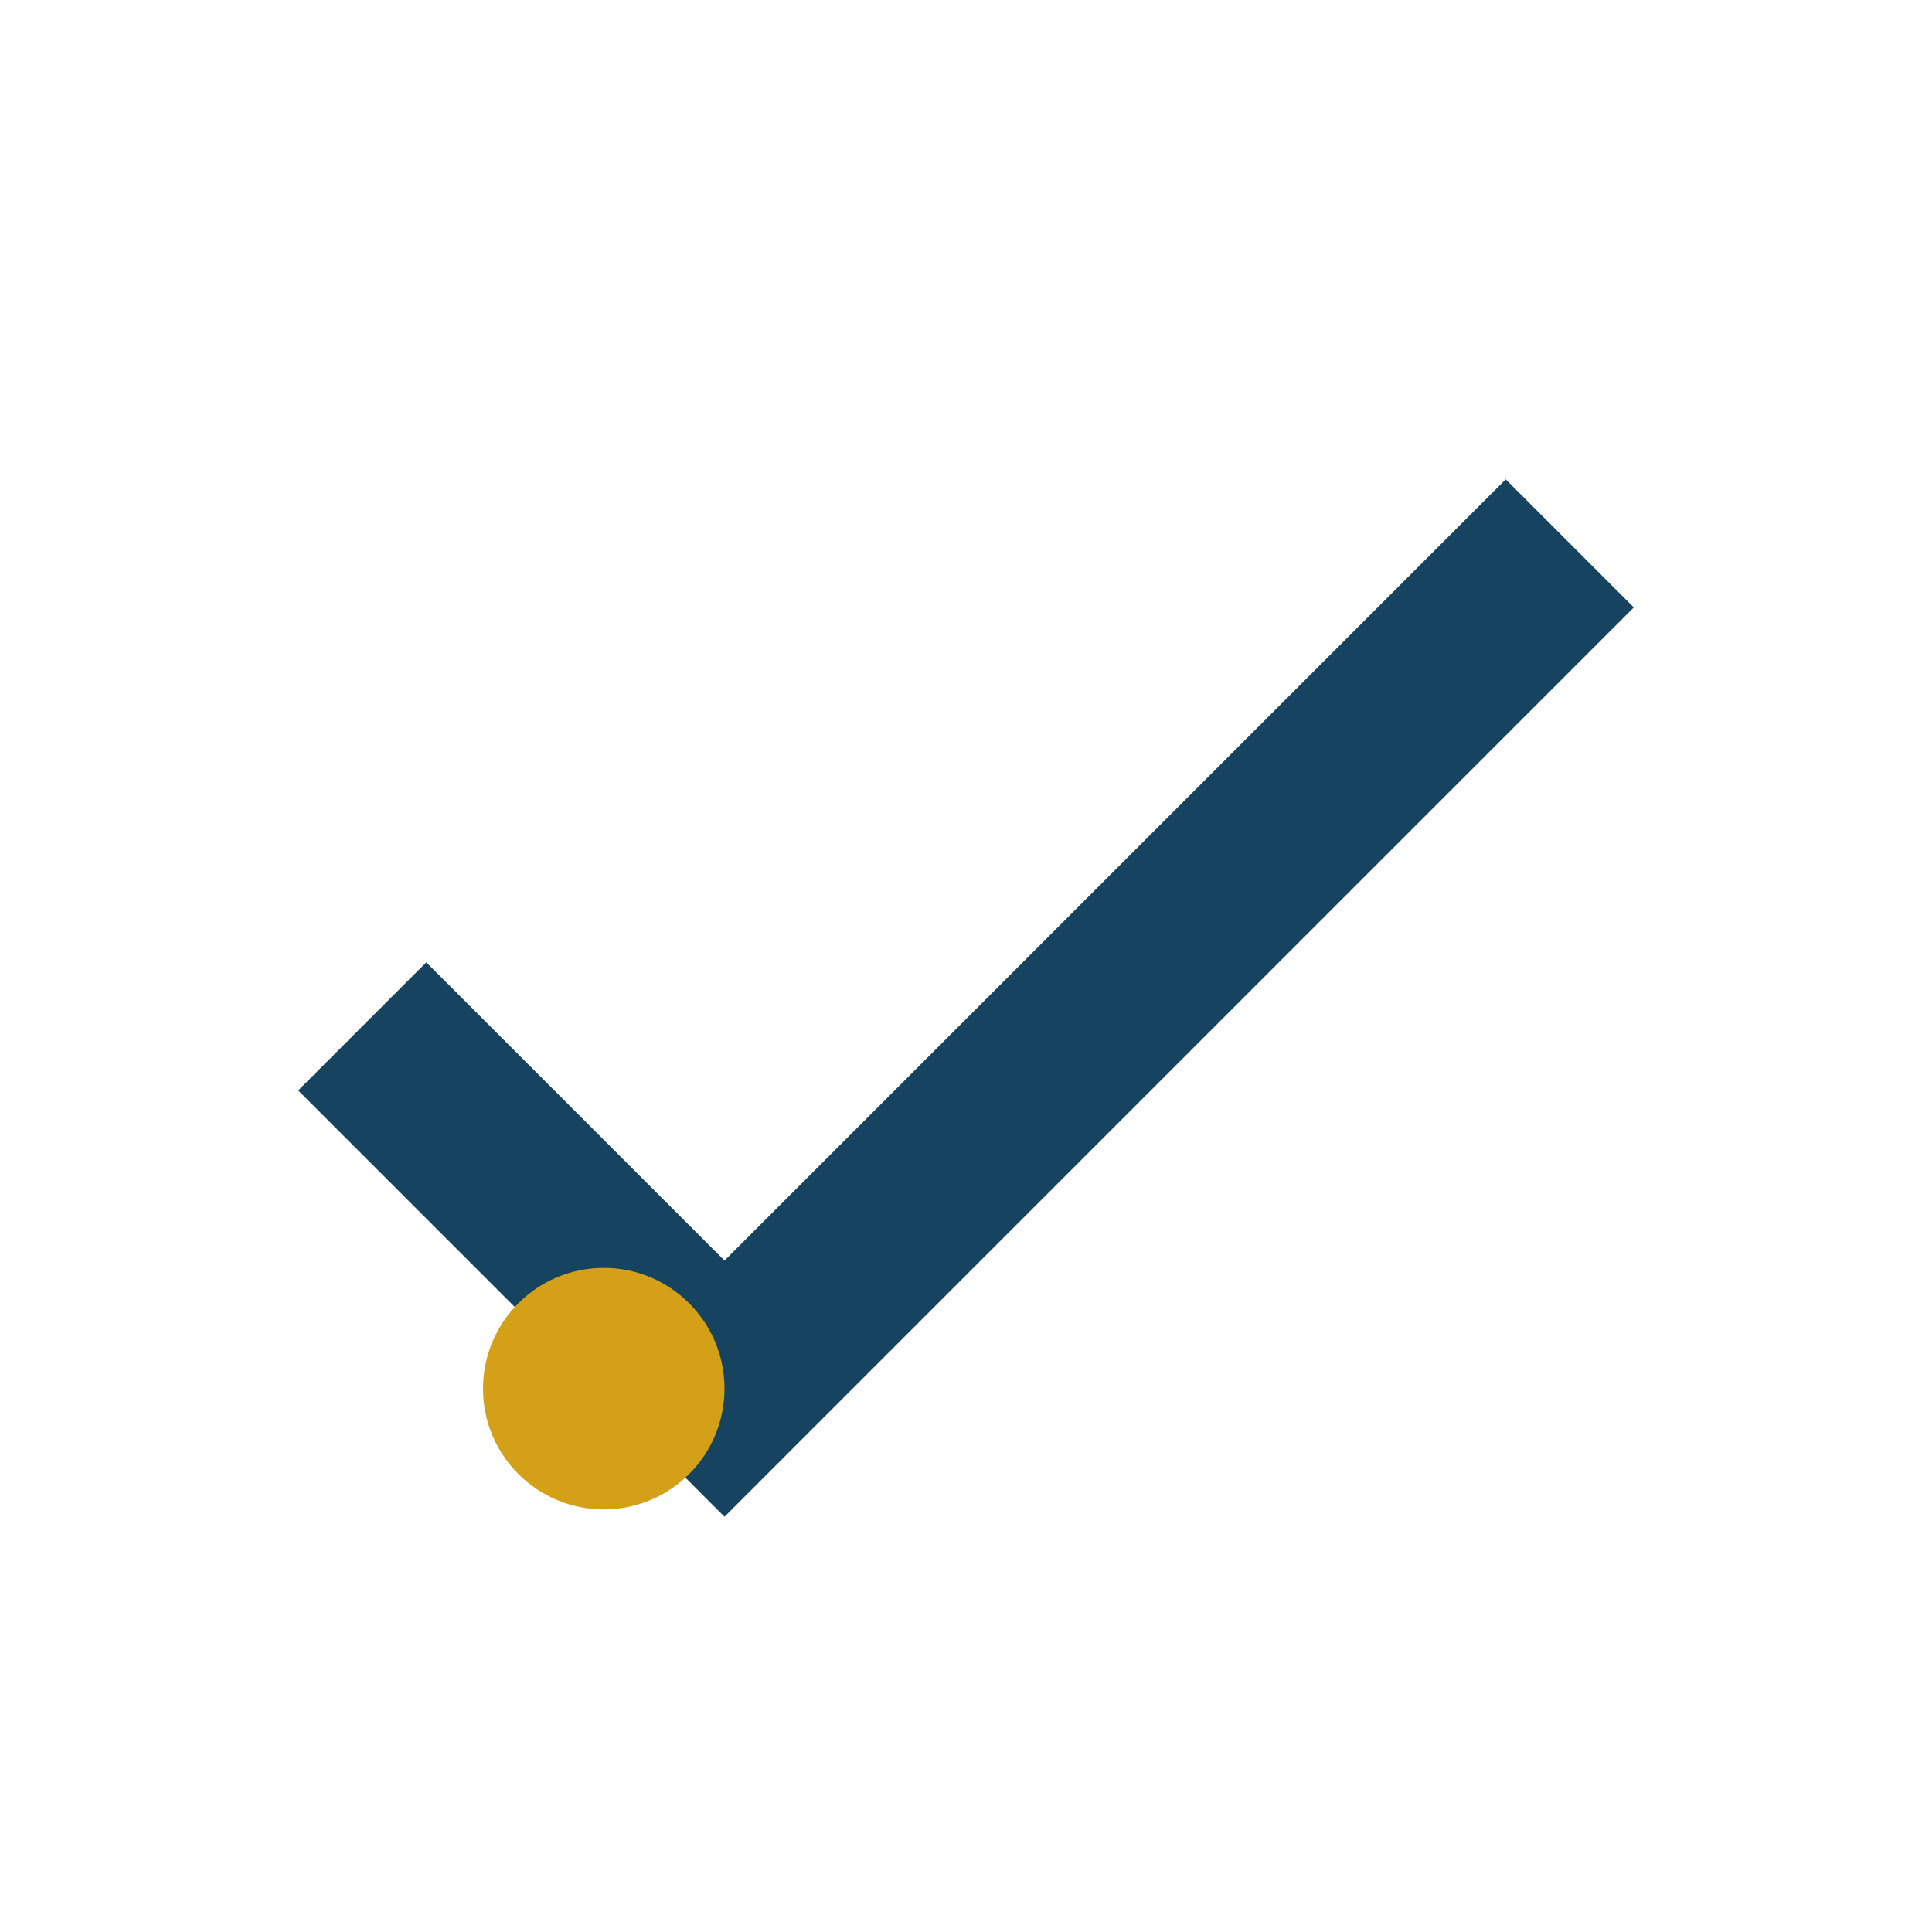 <?xml version="1.0" encoding="UTF-8"?>
<svg xmlns="http://www.w3.org/2000/svg" width="32" height="32" viewBox="0 0 32 32"><path d="M6 17l6 6 14-14" fill="none" stroke="#154360" stroke-width="3"/><circle cx="10" cy="23" r="2" fill="#D4A017"/></svg>